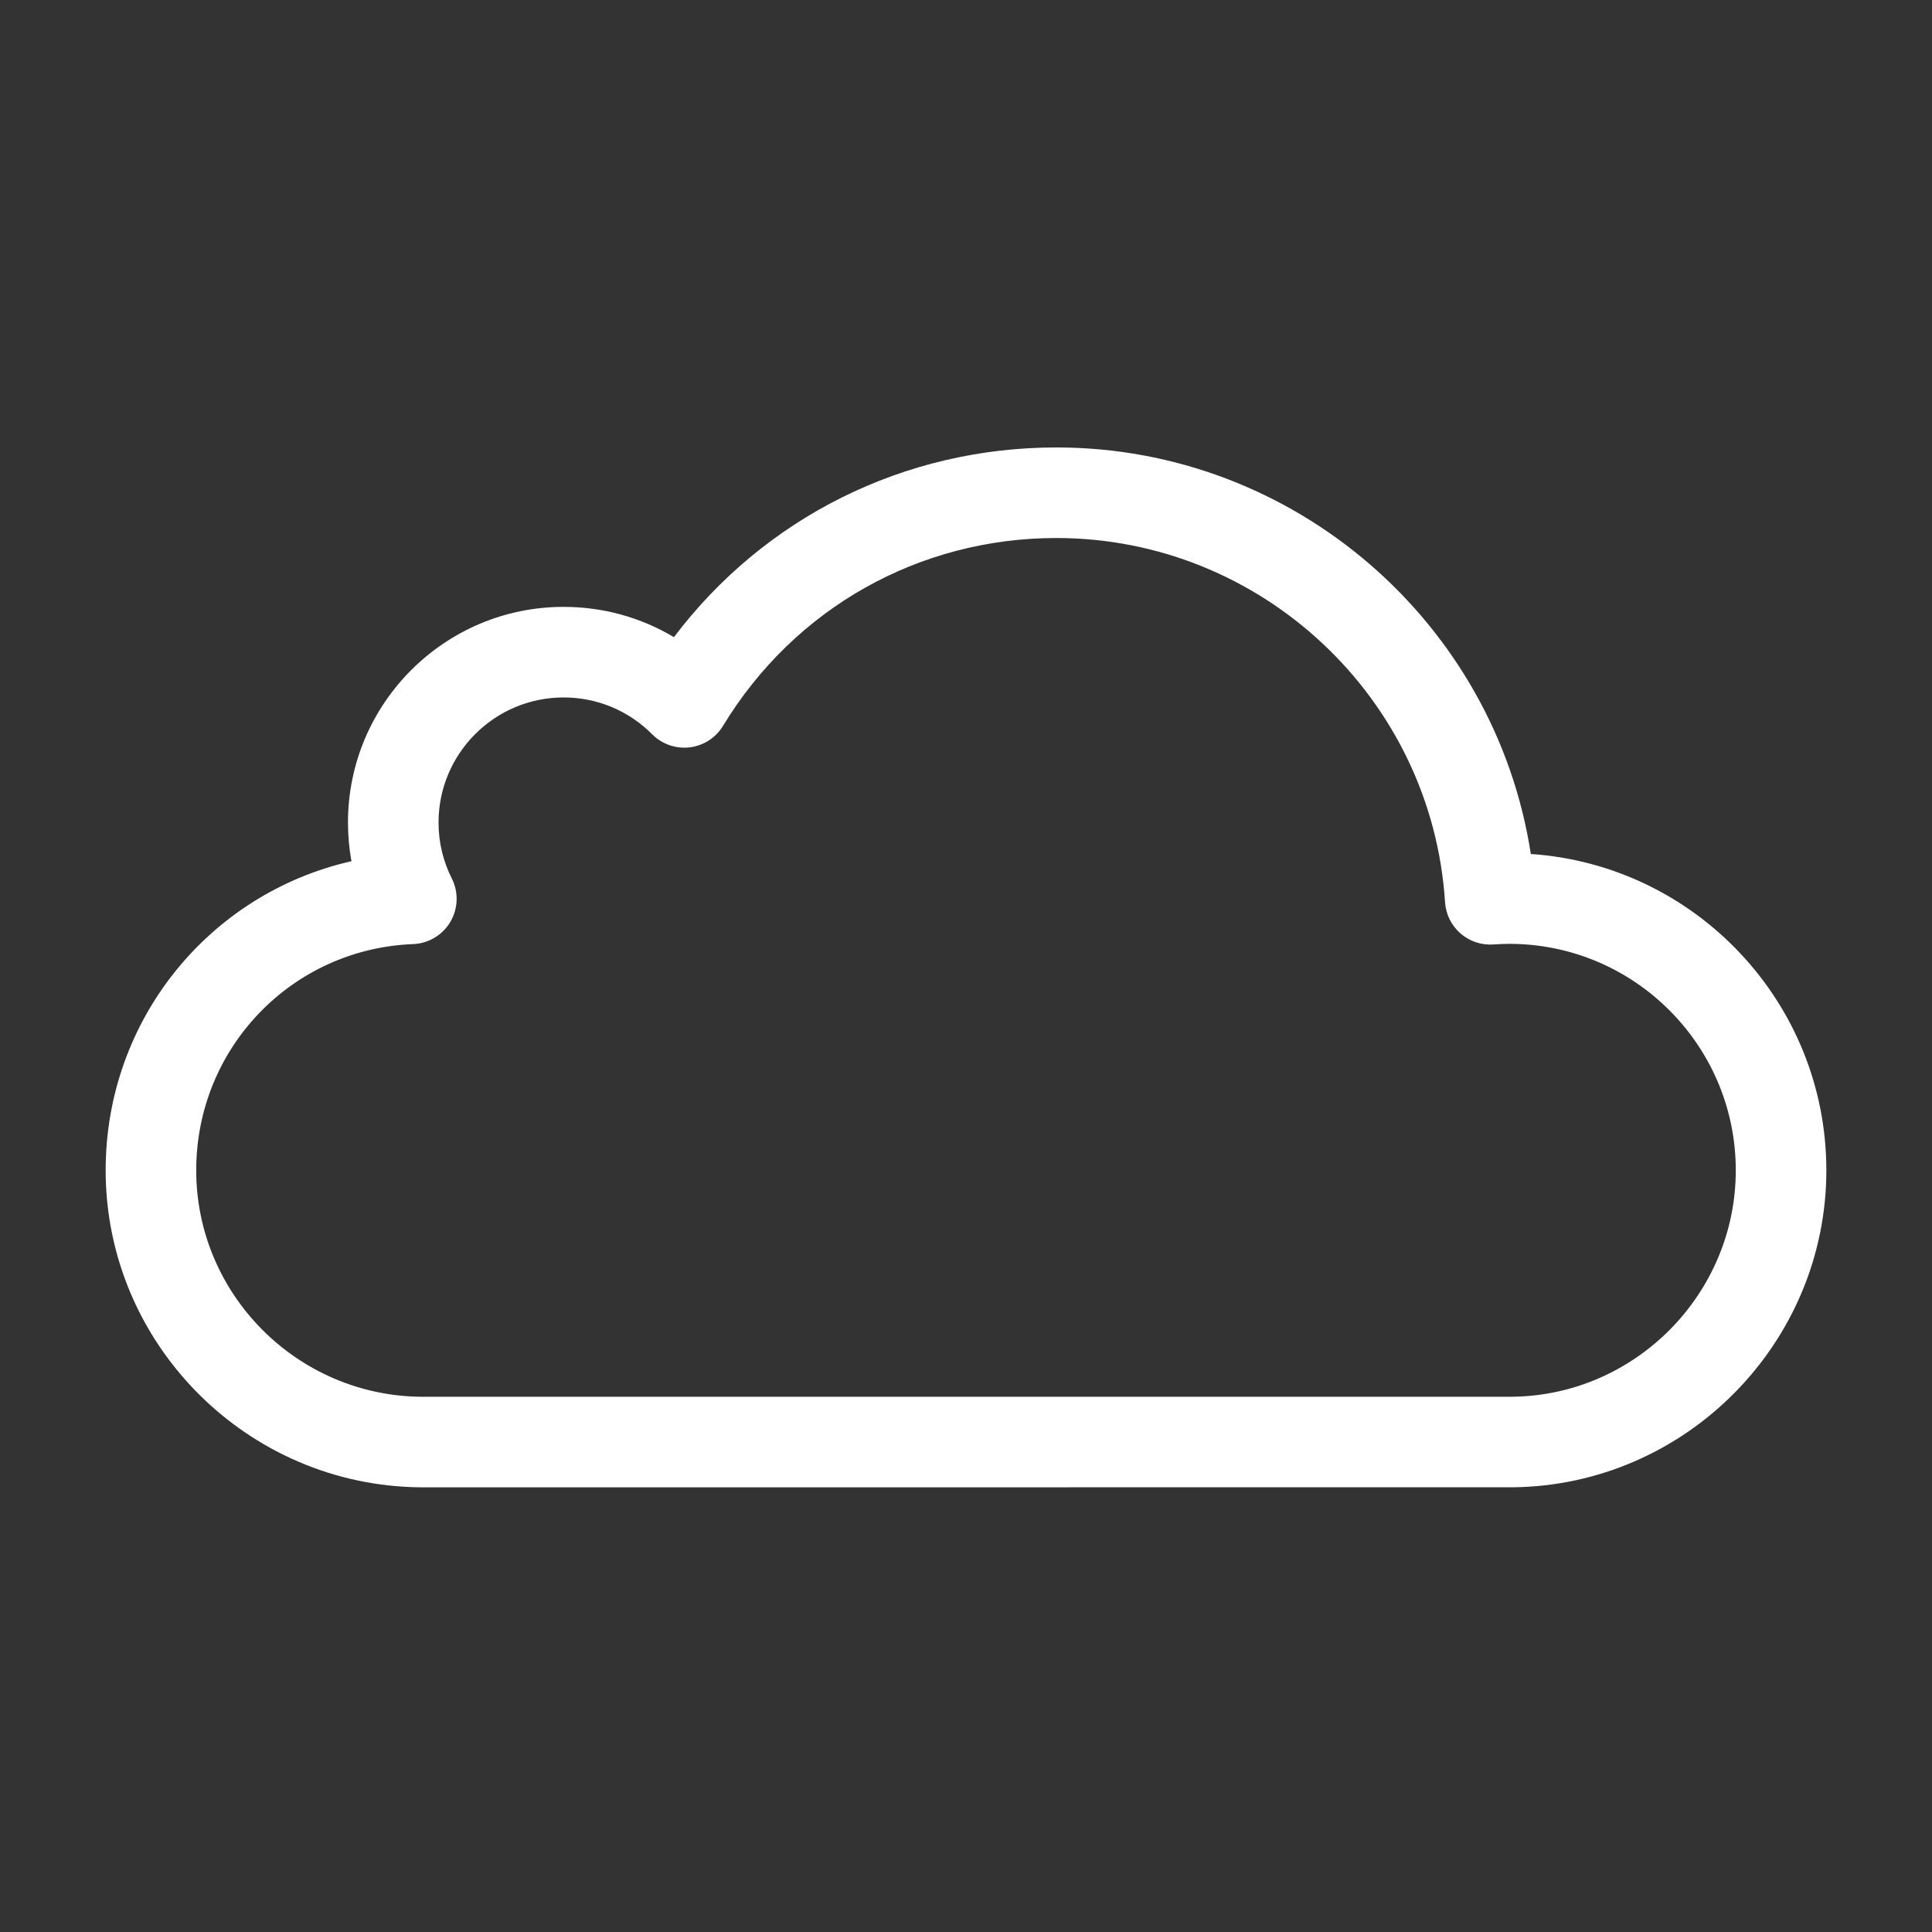 <?xml version="1.0" encoding="utf-8"?>
<!-- Generator: Adobe Illustrator 16.0.0, SVG Export Plug-In . SVG Version: 6.00 Build 0)  -->
<!DOCTYPE svg PUBLIC "-//W3C//DTD SVG 1.1//EN" "http://www.w3.org/Graphics/SVG/1.1/DTD/svg11.dtd">
<svg version="1.1" xmlns="http://www.w3.org/2000/svg" xmlns:xlink="http://www.w3.org/1999/xlink" x="0px" y="0px" width="512px"
	 height="512px" viewBox="0 0 512 512" enable-background="new 0 0 512 512" xml:space="preserve">
<rect x="0" y="0" width="512" height="512" fill="#333333" stroke="none"/>
<g id="Ebene_2" display="none">
	<path display="inline" fill="#FFFFFF" d="M356.088,253.265c-2.693,0-5.379-1.062-7.379-3.169
		c-3.861-4.073-3.692-10.506,0.381-14.37c15.504-14.708,24.043-34.572,24.043-55.935c0-42.502-34.578-77.08-77.08-77.08
		c-37.331,0-69.231,26.614-75.852,63.282c-0.997,5.524-6.288,9.192-11.809,8.197c-5.525-0.998-9.195-6.284-8.197-11.809
		c8.369-46.356,48.684-80.001,95.857-80.001c53.712,0,97.41,43.698,97.41,97.41c0,26.995-10.789,52.099-30.382,70.684
		C361.115,252.34,358.599,253.265,356.088,253.265"/>
	<path display="inline" fill="#FFFFFF" d="M265.926,73.855c-4.677,0-8.886-3.245-9.922-8.001l-10.72-49.134
		c-1.197-5.485,2.278-10.901,7.764-12.099c5.495-1.197,10.901,2.281,12.097,7.765l10.721,49.135
		c1.198,5.484-2.278,10.901-7.764,12.098C267.371,73.779,266.643,73.855,265.926,73.855"/>
	<path display="inline" fill="#FFFFFF" d="M415.331,168.847c-4.676,0-8.886-3.245-9.921-8c-1.199-5.485,2.278-10.9,7.763-12.099
		l52.271-11.403c5.497-1.198,10.903,2.28,12.099,7.765c1.197,5.484-2.279,10.901-7.764,12.099l-52.271,11.403
		C416.777,168.771,416.048,168.847,415.331,168.847"/>
	<path display="inline" fill="#FFFFFF" d="M360.624,91.007c-1.879,0-3.781-0.52-5.481-1.611c-4.724-3.032-6.096-9.32-3.063-14.045
		l28.685-44.692c3.032-4.726,9.32-6.097,14.047-3.064c4.724,3.032,6.095,9.321,3.064,14.045l-28.687,44.692
		C367.246,89.357,363.971,91.007,360.624,91.007"/>
	<path display="inline" fill="#FFFFFF" d="M192.905,127.598c-1.88,0-3.781-0.52-5.48-1.61L142.73,97.302
		c-4.726-3.032-6.097-9.32-3.064-14.044c3.032-4.726,9.321-6.097,14.045-3.064l44.693,28.684c4.726,3.032,6.098,9.321,3.065,14.045
		C199.528,125.948,196.251,127.598,192.905,127.598"/>
	<path display="inline" fill="#FFFFFF" d="M440.863,287.641c-1.88,0-3.782-0.521-5.481-1.611l-44.694-28.686
		c-4.723-3.032-6.095-9.32-3.063-14.045s9.32-6.098,14.046-3.064l44.692,28.686c4.725,3.032,6.097,9.32,3.063,14.045
		C447.485,285.989,444.209,287.641,440.863,287.641"/>
	<path display="inline" fill="#FFFFFF" d="M102.046,403.13c-37.556-0.247-68.055-30.903-68.055-68.335
		c0-32.374,22.225-59.459,52.547-66.533c-0.446-2.599-0.67-5.248-0.67-7.938c0-25.709,20.916-46.625,46.625-46.625
		c8.395,0,16.448,2.203,23.502,6.336c19.467-25.528,49.372-40.468,81.998-40.468c51.087,0,94.167,37.534,101.981,87.064
		c35.354,2.575,63.331,32.162,63.331,68.163c0,37.31-30.354,67.962-67.664,68.33L102.046,403.13z M132.493,234.029
		c-14.498,0-26.295,11.796-26.295,26.295c0,4.136,0.938,8.102,2.79,11.782c1.552,3.088,1.431,6.751-0.326,9.729
		c-1.753,2.977-4.901,4.857-8.354,4.995c-25.789,1.018-45.987,22.085-45.987,47.964c0,26.295,21.438,47.831,47.791,48.005
		l233.43-0.005c26.109-0.258,47.434-21.79,47.434-48c0-26.476-21.54-48.016-48.016-48.016c-0.99,0-2.063,0.043-3.377,0.134
		c-2.706,0.192-5.36-0.709-7.396-2.49c-2.036-1.781-3.277-4.3-3.451-7c-2.79-43.473-39.134-77.525-82.743-77.525
		c-29.244,0-55.771,14.948-70.958,39.99c-1.622,2.673-4.383,4.451-7.487,4.821c-3.106,0.369-6.208-0.71-8.411-2.925
		C146.161,236.783,139.541,234.029,132.493,234.029"/>
	<path display="inline" fill="#FFFFFF" d="M191.222,509.34c-2.603,0-5.206-0.995-7.192-2.981
		c-3.966-3.972-3.963-10.408,0.009-14.376l24.275-24.25c3.972-3.969,10.407-3.964,14.375,0.007s3.964,10.407-0.007,14.375
		l-24.276,24.251C196.42,508.349,193.821,509.34,191.222,509.34"/>
	<path display="inline" fill="#FFFFFF" d="M106.884,454.084c-2.603,0-5.205-0.995-7.192-2.981
		c-3.966-3.972-3.963-10.408,0.009-14.376l15.31-15.293c3.971-3.967,10.406-3.965,14.375,0.007
		c3.966,3.973,3.964,10.408-0.009,14.376l-15.309,15.294C112.082,453.094,109.483,454.084,106.884,454.084"/>
	<path display="inline" fill="#FFFFFF" d="M241.631,454.084c-2.603,0-5.206-0.994-7.192-2.981
		c-3.967-3.972-3.963-10.408,0.009-14.376l15.308-15.293c3.972-3.967,10.407-3.965,14.374,0.007
		c3.969,3.973,3.965,10.408-0.006,14.376l-15.309,15.294C246.829,453.091,244.23,454.084,241.631,454.084"/>
	<path display="inline" fill="#FFFFFF" d="M285.254,478.477c-2.604,0-5.206-0.993-7.191-2.982
		c-3.969-3.972-3.964-10.407,0.009-14.375l39.737-39.686c3.972-3.968,10.407-3.964,14.374,0.008
		c3.969,3.973,3.965,10.409-0.008,14.375l-39.737,39.688C290.453,477.486,287.854,478.477,285.254,478.477"/>
	<path display="inline" fill="#FFFFFF" d="M138.874,489.14c-2.604,0-5.205-0.993-7.19-2.98c-3.969-3.972-3.965-10.407,0.007-14.375
		l50.4-50.35c3.972-3.969,10.408-3.965,14.375,0.006c3.968,3.972,3.965,10.408-0.008,14.376l-50.399,50.351
		C144.074,488.149,141.474,489.14,138.874,489.14"/>
</g>
<g id="Layer_1" display="none">
	<g id="Grid_1_">
		<g id="Layer_1_1_" display="inline">
			<g id="Grid">
				<g>
					<rect fill="none" width="512" height="512"/>
					<line fill="none" x1="0" y1="480" x2="512" y2="480"/>
					<line fill="none" x1="0" y1="448" x2="512" y2="448"/>
					<line fill="none" x1="0" y1="416" x2="512" y2="416"/>
					<line fill="none" x1="0" y1="384" x2="512" y2="384"/>
					<line fill="none" x1="0" y1="352" x2="512" y2="352"/>
					<line fill="none" x1="0" y1="320" x2="512" y2="320"/>
					<line fill="none" x1="0" y1="288" x2="512" y2="288"/>
					<line fill="none" x1="0" y1="256" x2="512" y2="256"/>
					<line fill="none" x1="0" y1="224" x2="512" y2="224"/>
					<line fill="none" x1="0" y1="192" x2="512" y2="192"/>
					<line fill="none" x1="0" y1="160" x2="512" y2="160"/>
					<line fill="none" x1="0" y1="128" x2="512" y2="128"/>
					<line fill="none" x1="0" y1="96" x2="512" y2="96"/>
					<line fill="none" x1="0" y1="64" x2="512" y2="64"/>
					<line fill="none" x1="0" y1="32" x2="512" y2="32"/>
					<line fill="none" x1="480" y1="0" x2="480" y2="512"/>
					<line fill="none" x1="448" y1="0" x2="448" y2="512"/>
					<line fill="none" x1="416" y1="0" x2="416" y2="512"/>
					<line fill="none" x1="384" y1="0" x2="384" y2="512"/>
					<line fill="none" x1="352" y1="0" x2="352" y2="512"/>
					<line fill="none" x1="320" y1="0" x2="320" y2="512"/>
					<line fill="none" x1="288" y1="0" x2="288" y2="512"/>
					<line fill="none" x1="256" y1="0" x2="256" y2="512"/>
					<line fill="none" x1="224" y1="0" x2="224" y2="512"/>
					<line fill="none" x1="192" y1="0" x2="192" y2="512"/>
					<line fill="none" x1="160" y1="0" x2="160" y2="512"/>
					<line fill="none" x1="128" y1="0" x2="128" y2="512"/>
					<line fill="none" x1="96" y1="0" x2="96" y2="512"/>
					<line fill="none" x1="64" y1="0" x2="64" y2="512"/>
					<line fill="none" x1="32" y1="0" x2="32" y2="512"/>
				</g>
			</g>
		</g>
	</g>
	<path display="inline" fill="#FFFFFF" d="M95.063,388.955c-41.229-0.272-74.711-33.926-74.711-75.019
		c0-35.409,24.221-65.056,57.321-72.952c-0.449-2.742-0.675-5.533-0.675-8.364c0-28.294,23.017-51.313,51.311-51.313
		c9.119,0,17.87,2.361,25.561,6.795c21.336-27.803,54.008-44.065,89.64-44.065c55.871,0,103.006,40.977,111.703,95.095
		c38.659,2.981,69.206,35.394,69.206,74.805c0,40.958-33.321,74.608-74.278,75.014L95.063,388.955z M128.31,204.308
		c-15.61,0-28.311,12.701-28.311,28.313c0,4.453,1.011,8.722,3.004,12.687c1.757,3.493,1.617,7.639-0.368,11.006
		c-1.985,3.368-5.547,5.495-9.453,5.65c-27.941,1.103-49.829,23.934-49.829,51.974c0,28.495,23.231,51.829,51.787,52.019
		l254.887-0.005c28.287-0.279,51.393-23.613,51.393-52.014c0-28.689-23.341-52.03-52.028-52.03c-1.067,0-2.229,0.047-3.659,0.146
		c-3.063,0.213-6.064-0.803-8.366-2.817c-2.304-2.015-3.71-4.864-3.905-7.919c-3.032-47.259-42.544-84.279-89.95-84.279
		c-31.793,0-60.63,16.252-77.141,43.475c-1.834,3.024-4.959,5.037-8.472,5.454c-3.51,0.417-7.02-0.8-9.516-3.31
		C143.028,207.272,135.899,204.308,128.31,204.308"/>
	<path display="inline" fill="#FFFFFF" d="M419.568,254.715c-4.906,0-9.45-3.165-10.979-8.096
		c-1.883-6.067,1.511-12.51,7.576-14.393c15.891-4.929,30.454-13.704,42.341-25.341c-23.826-5.993-45.521-18.78-62.517-37.115
		c-21.984-23.714-34.093-54.595-34.093-86.951c0-19.339,4.281-38.107,12.506-55.24c-22.713,2.293-44.022,11.898-60.891,27.621
		c-19.384,18.066-31.145,42.511-33.114,68.83c-0.472,6.335-6.006,11.095-12.324,10.61c-6.333-0.474-11.084-5.992-10.609-12.326
		c2.4-32.106,16.736-61.917,40.365-83.94c23.753-22.138,54.726-34.33,87.212-34.33c3.423,0,6.923,0.143,10.403,0.424
		c4.114,0.332,7.734,2.842,9.487,6.576c1.754,3.736,1.37,8.125-1.004,11.5c-12.45,17.71-19.031,38.553-19.031,60.275
		c0,26.539,9.931,51.866,27.96,71.315c17.934,19.346,42.233,31.162,68.42,33.272c4.113,0.332,7.733,2.841,9.486,6.576
		c1.754,3.736,1.37,8.126-1.003,11.5c-16.233,23.09-39.949,40.39-66.78,48.713C421.844,254.546,420.695,254.715,419.568,254.715"/>
	<path display="inline" fill="#FFFFFF" d="M198.79,507.993c-2.947,0-5.891-1.124-8.136-3.372
		c-4.489-4.494-4.485-11.775,0.008-16.264l26.508-26.479c4.493-4.489,11.776-4.485,16.263,0.008
		c4.489,4.493,4.484,11.776-0.008,16.263l-26.509,26.48C204.673,506.871,201.731,507.993,198.79,507.993"/>
	<path display="inline" fill="#FFFFFF" d="M106.698,447.657c-2.947,0-5.891-1.124-8.137-3.372
		c-4.489-4.493-4.484-11.775,0.009-16.264l16.717-16.699c4.493-4.488,11.775-4.484,16.264,0.009
		c4.488,4.494,4.484,11.775-0.009,16.265l-16.718,16.698C112.58,446.537,109.64,447.657,106.698,447.657"/>
	<path display="inline" fill="#FFFFFF" d="M253.833,447.657c-2.947,0-5.89-1.124-8.136-3.372
		c-4.489-4.493-4.485-11.774,0.008-16.263l16.716-16.699c4.493-4.488,11.773-4.485,16.263,0.008
		c4.489,4.494,4.485,11.774-0.008,16.264l-16.717,16.698C259.715,446.535,256.774,447.657,253.833,447.657"/>
	<path display="inline" fill="#FFFFFF" d="M301.466,474.294c-2.947,0-5.892-1.124-8.137-3.374
		c-4.488-4.493-4.484-11.774,0.01-16.263l43.392-43.335c4.494-4.489,11.777-4.484,16.263,0.011
		c4.489,4.493,4.484,11.774-0.01,16.264l-43.392,43.334C307.346,473.173,304.406,474.294,301.466,474.294"/>
	<path display="inline" fill="#FFFFFF" d="M141.629,485.938c-2.946,0-5.89-1.124-8.135-3.372c-4.49-4.493-4.485-11.775,0.008-16.263
		l55.035-54.979c4.492-4.488,11.775-4.485,16.263,0.008c4.488,4.494,4.485,11.775-0.008,16.264l-55.036,54.979
		C147.512,484.815,144.57,485.938,141.629,485.938"/>
</g>
<g id="Ebene_3">
	<path fill="#FFFFFF" d="M111.659,394.156C65.494,393.854,28,356.166,28,310.148c0-39.988,27.583-73.416,65.134-81.916
		c-0.609-3.358-0.917-6.785-0.917-10.27c0-31.503,25.63-57.133,57.134-57.133c10.464,0,20.493,2.793,29.244,8.026
		c23.977-31.708,60.974-50.277,101.351-50.277c63.105,0,116.3,46.486,125.736,107.741c43.68,2.942,78.318,39.416,78.318,83.828
		c0,45.867-37.315,83.551-83.182,84.002L111.659,394.156z M149.351,184.831c-18.271,0-33.134,14.863-33.134,33.133
		c0,5.212,1.184,10.208,3.516,14.849c1.833,3.645,1.689,7.97-0.384,11.484c-2.072,3.515-5.787,5.735-9.864,5.896
		C77.251,251.465,52,277.803,52,310.148c0,32.873,26.799,59.791,59.738,60.008L400.7,370.15c32.644-0.322,59.3-27.238,59.3-60.002
		c0-33.094-26.926-60.02-60.021-60.02c-1.233,0-2.574,0.053-4.22,0.168c-3.183,0.223-6.328-0.837-8.731-2.939
		s-3.871-5.076-4.075-8.264c-3.471-54.12-48.717-96.514-103.008-96.514c-36.407,0-69.43,18.609-88.336,49.782
		c-1.913,3.156-5.174,5.256-8.838,5.694c-3.664,0.432-7.327-0.837-9.93-3.454C166.575,188.301,158.231,184.831,149.351,184.831"/>
</g>
</svg>
